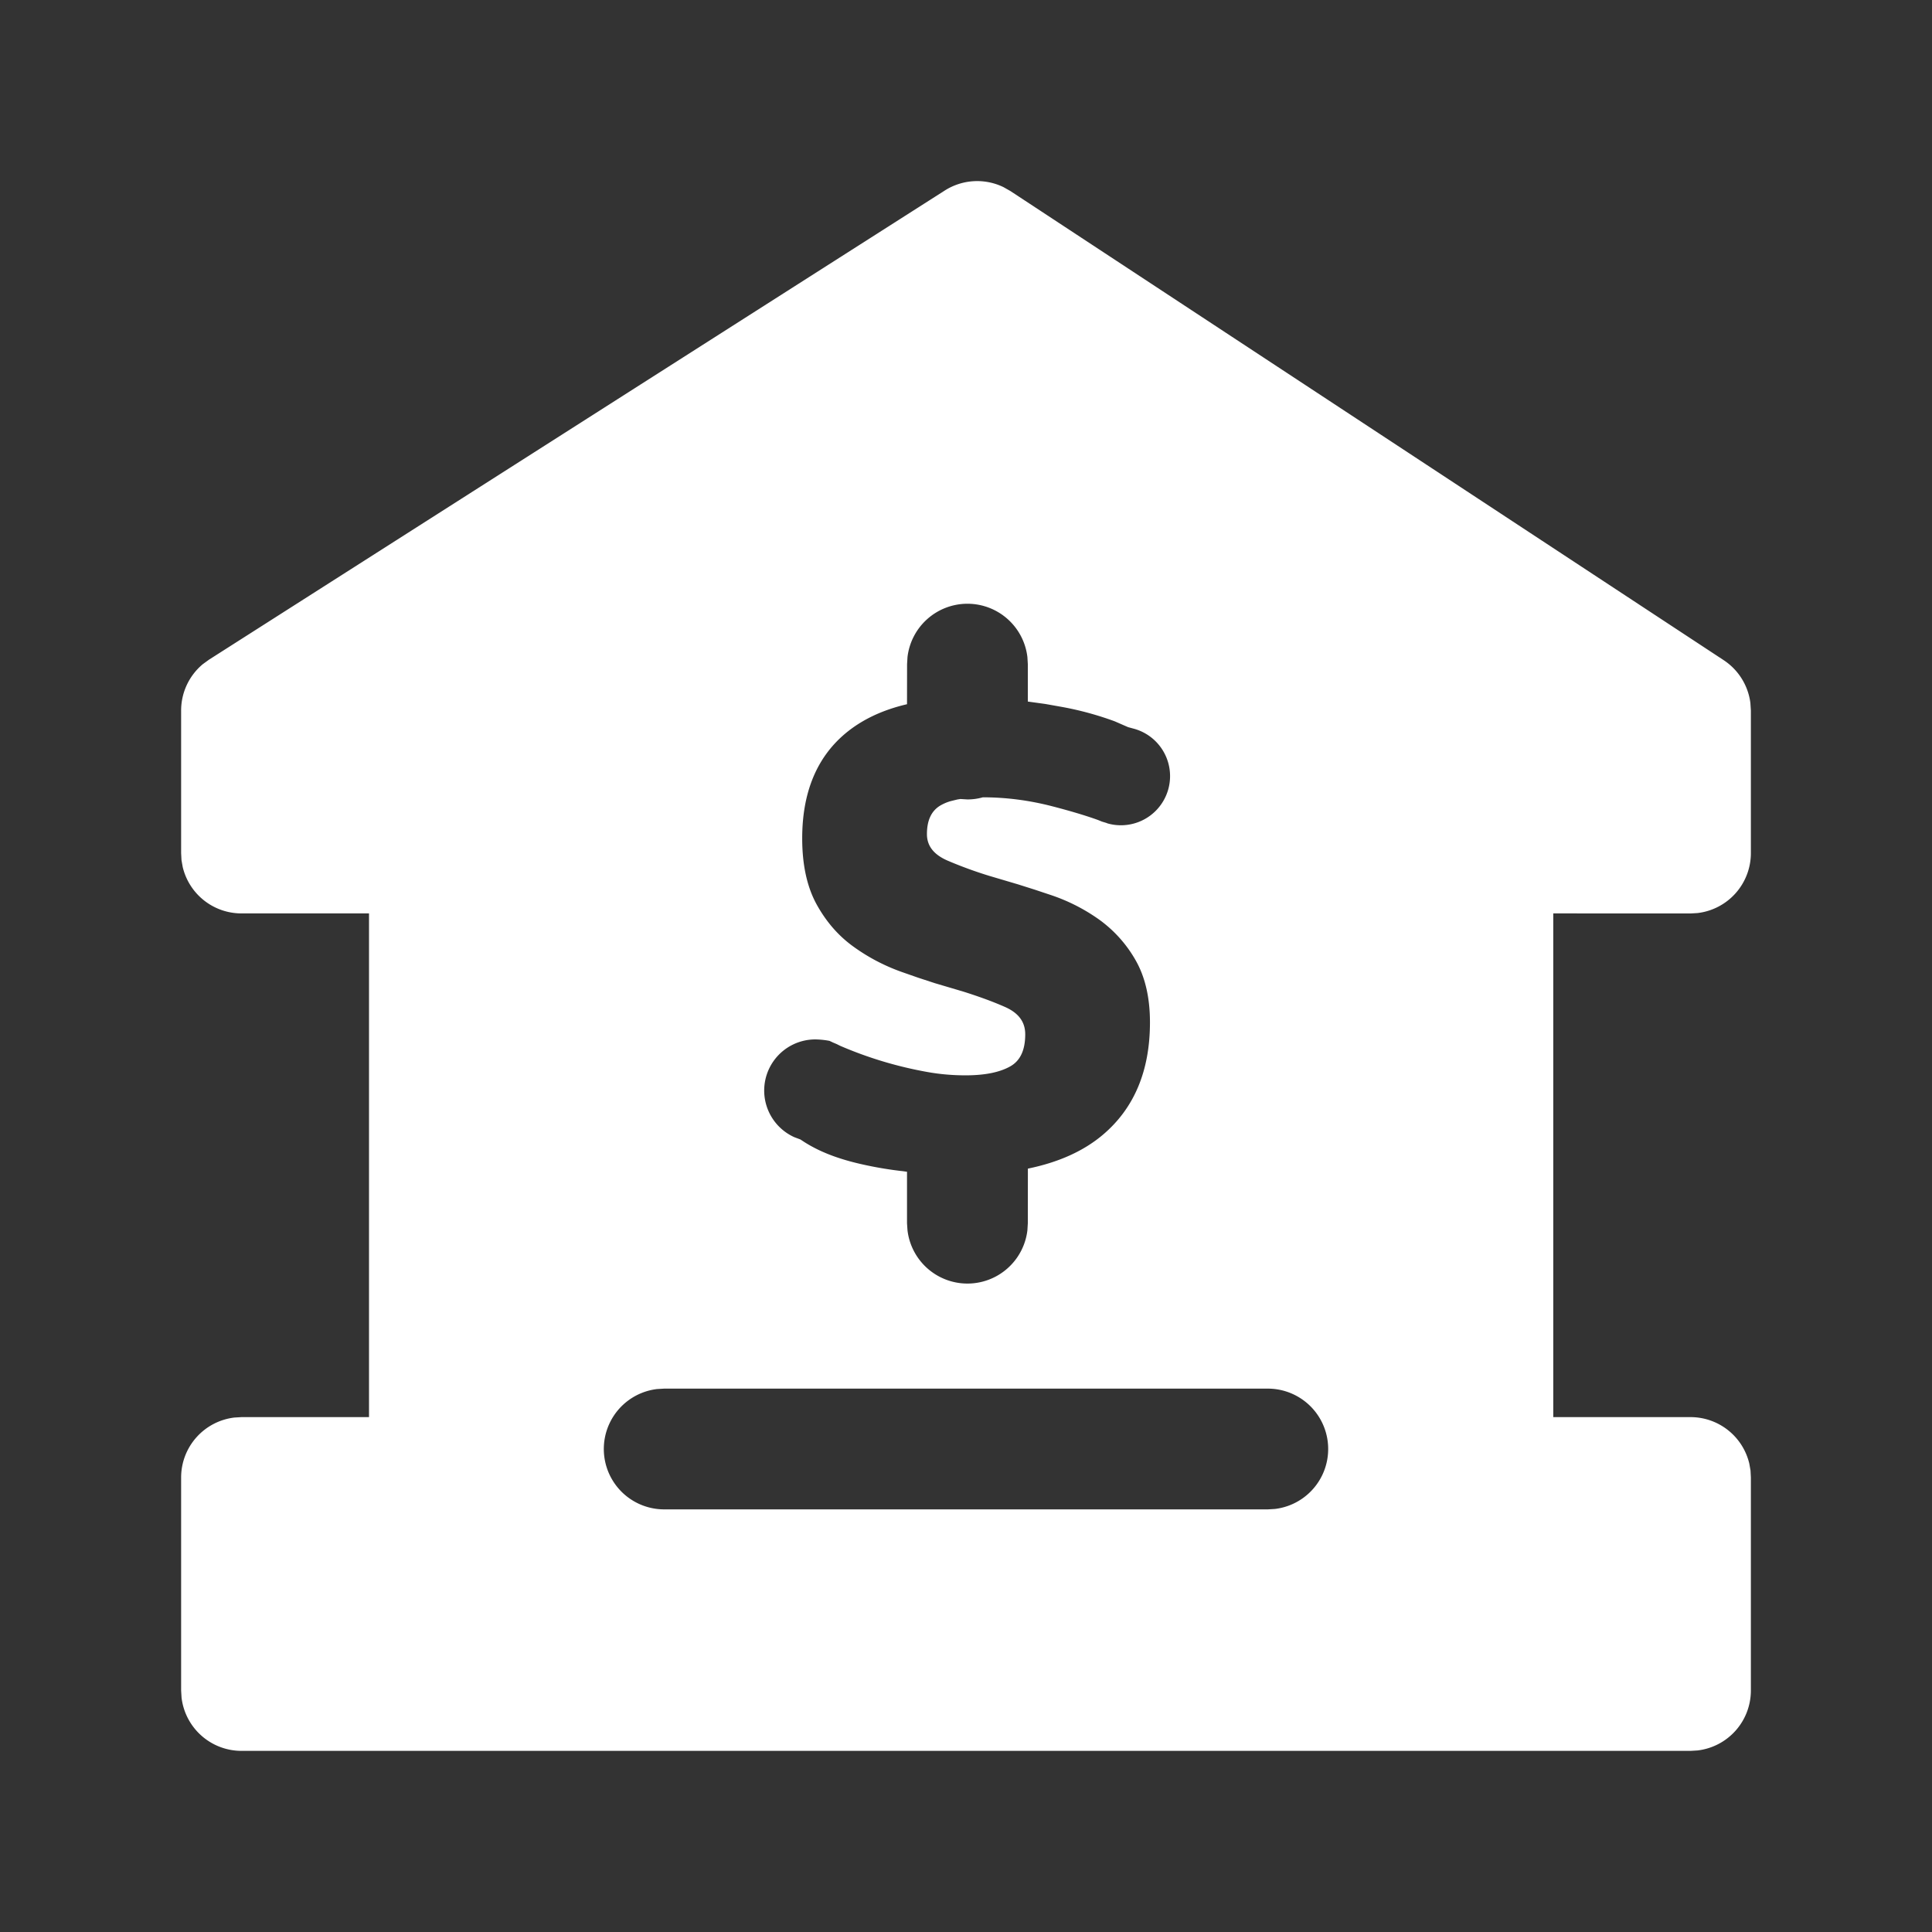 <?xml version="1.0" standalone="no"?><!DOCTYPE svg PUBLIC "-//W3C//DTD SVG 1.1//EN" "http://www.w3.org/Graphics/SVG/1.1/DTD/svg11.dtd"><svg t="1749890651019" class="icon" viewBox="0 0 1024 1024" version="1.1" xmlns="http://www.w3.org/2000/svg" p-id="3459" xmlns:xlink="http://www.w3.org/1999/xlink" width="32" height="32"><rect x="0" y="0" width="1024" height="1024" fill="#333333" stroke="none"/><path d="M531.904 99.2l3.616 2.048 378.048 248.64a32 32 0 0 1 14.176 22.72l0.256 4v75.52a32 32 0 0 1-28.256 31.808L896 484.16l-72.736-0.032v266.976H896a32 32 0 0 1 31.168 24.64l0.64 3.616 0.192 3.744V896a32 32 0 0 1-28.256 31.776L896 928H128a32 32 0 0 1-31.776-28.256L96 896v-112.896a32 32 0 0 1 28.256-31.776L128 751.104h67.584v-266.976H128a32 32 0 0 1-31.168-24.64l-0.64-3.616L96 452.16v-75.52a32 32 0 0 1 11.52-24.64l3.264-2.368 389.952-248.64a32 32 0 0 1 31.168-1.792zM672 736H352l-3.744 0.224A32 32 0 0 0 352 800h320l3.744-0.224A32 32 0 0 0 672 736z m-159.232-416a32 32 0 0 0-31.776 28.256l-0.224 3.744-0.032 21.248c-13.184 3.072-24.192 8.32-32.96 15.744-15.04 12.768-22.592 31.264-22.592 55.36 0 14.08 2.56 25.696 7.616 34.944 5.056 9.184 11.52 16.64 19.36 22.304 7.744 5.632 16.256 10.144 25.536 13.472l9.056 3.168 8.8 2.88 15.136 4.48c8.48 2.688 15.808 5.376 21.952 8.096 7.264 3.2 10.752 7.968 10.752 14.496 0 8.448-2.656 14.048-7.968 17.024-5.568 3.136-13.44 4.736-23.68 4.736-6.816 0-13.536-0.576-20.16-1.76a209.152 209.152 0 0 1-46.272-13.888l-1.792-0.896-1.888-0.8-1.984-0.928a43.296 43.296 0 0 0-7.488-0.768 27.104 27.104 0 0 0-11.168 51.808l3.232 1.216 2.048 1.344c9.504 6.048 20.672 9.824 33.92 12.544 4.416 0.928 8.928 1.696 13.536 2.336l7.008 0.896v27.296l0.256 3.744a32 32 0 0 0 63.552 0l0.224-3.744 0.032-28.96c16.256-3.328 29.472-9.28 39.648-17.856 16.704-14.08 25.056-34.016 25.056-59.648 0-13.12-2.56-24.128-7.616-32.96a67.776 67.776 0 0 0-19.104-21.376 97.344 97.344 0 0 0-25.376-13.024l-9.024-3.008-8.8-2.784-15.136-4.48a221.504 221.504 0 0 1-22.176-8.096c-7.392-3.2-10.976-7.84-10.976-14.048 0-7.264 2.304-12.192 6.88-15.04a24 24 0 0 1 5.728-2.464l3.52-0.864 1.6-0.256 3.744 0.224a29.824 29.824 0 0 0 8.16-1.12c12.352 0 24.512 1.6 36.48 4.672 9.536 2.464 17.728 4.896 24.512 7.328l2.112 0.864 2.24 0.672 0.832 0.32a26.048 26.048 0 0 0 14.016-50.176l-3.2-0.864-7.04-3.072a168.256 168.256 0 0 0-27.84-7.616l-8.992-1.6-9.28-1.28V352l-0.224-3.744a32 32 0 0 0-31.776-28.256z" fill="#ffffff" p-id="3460"></path></svg>